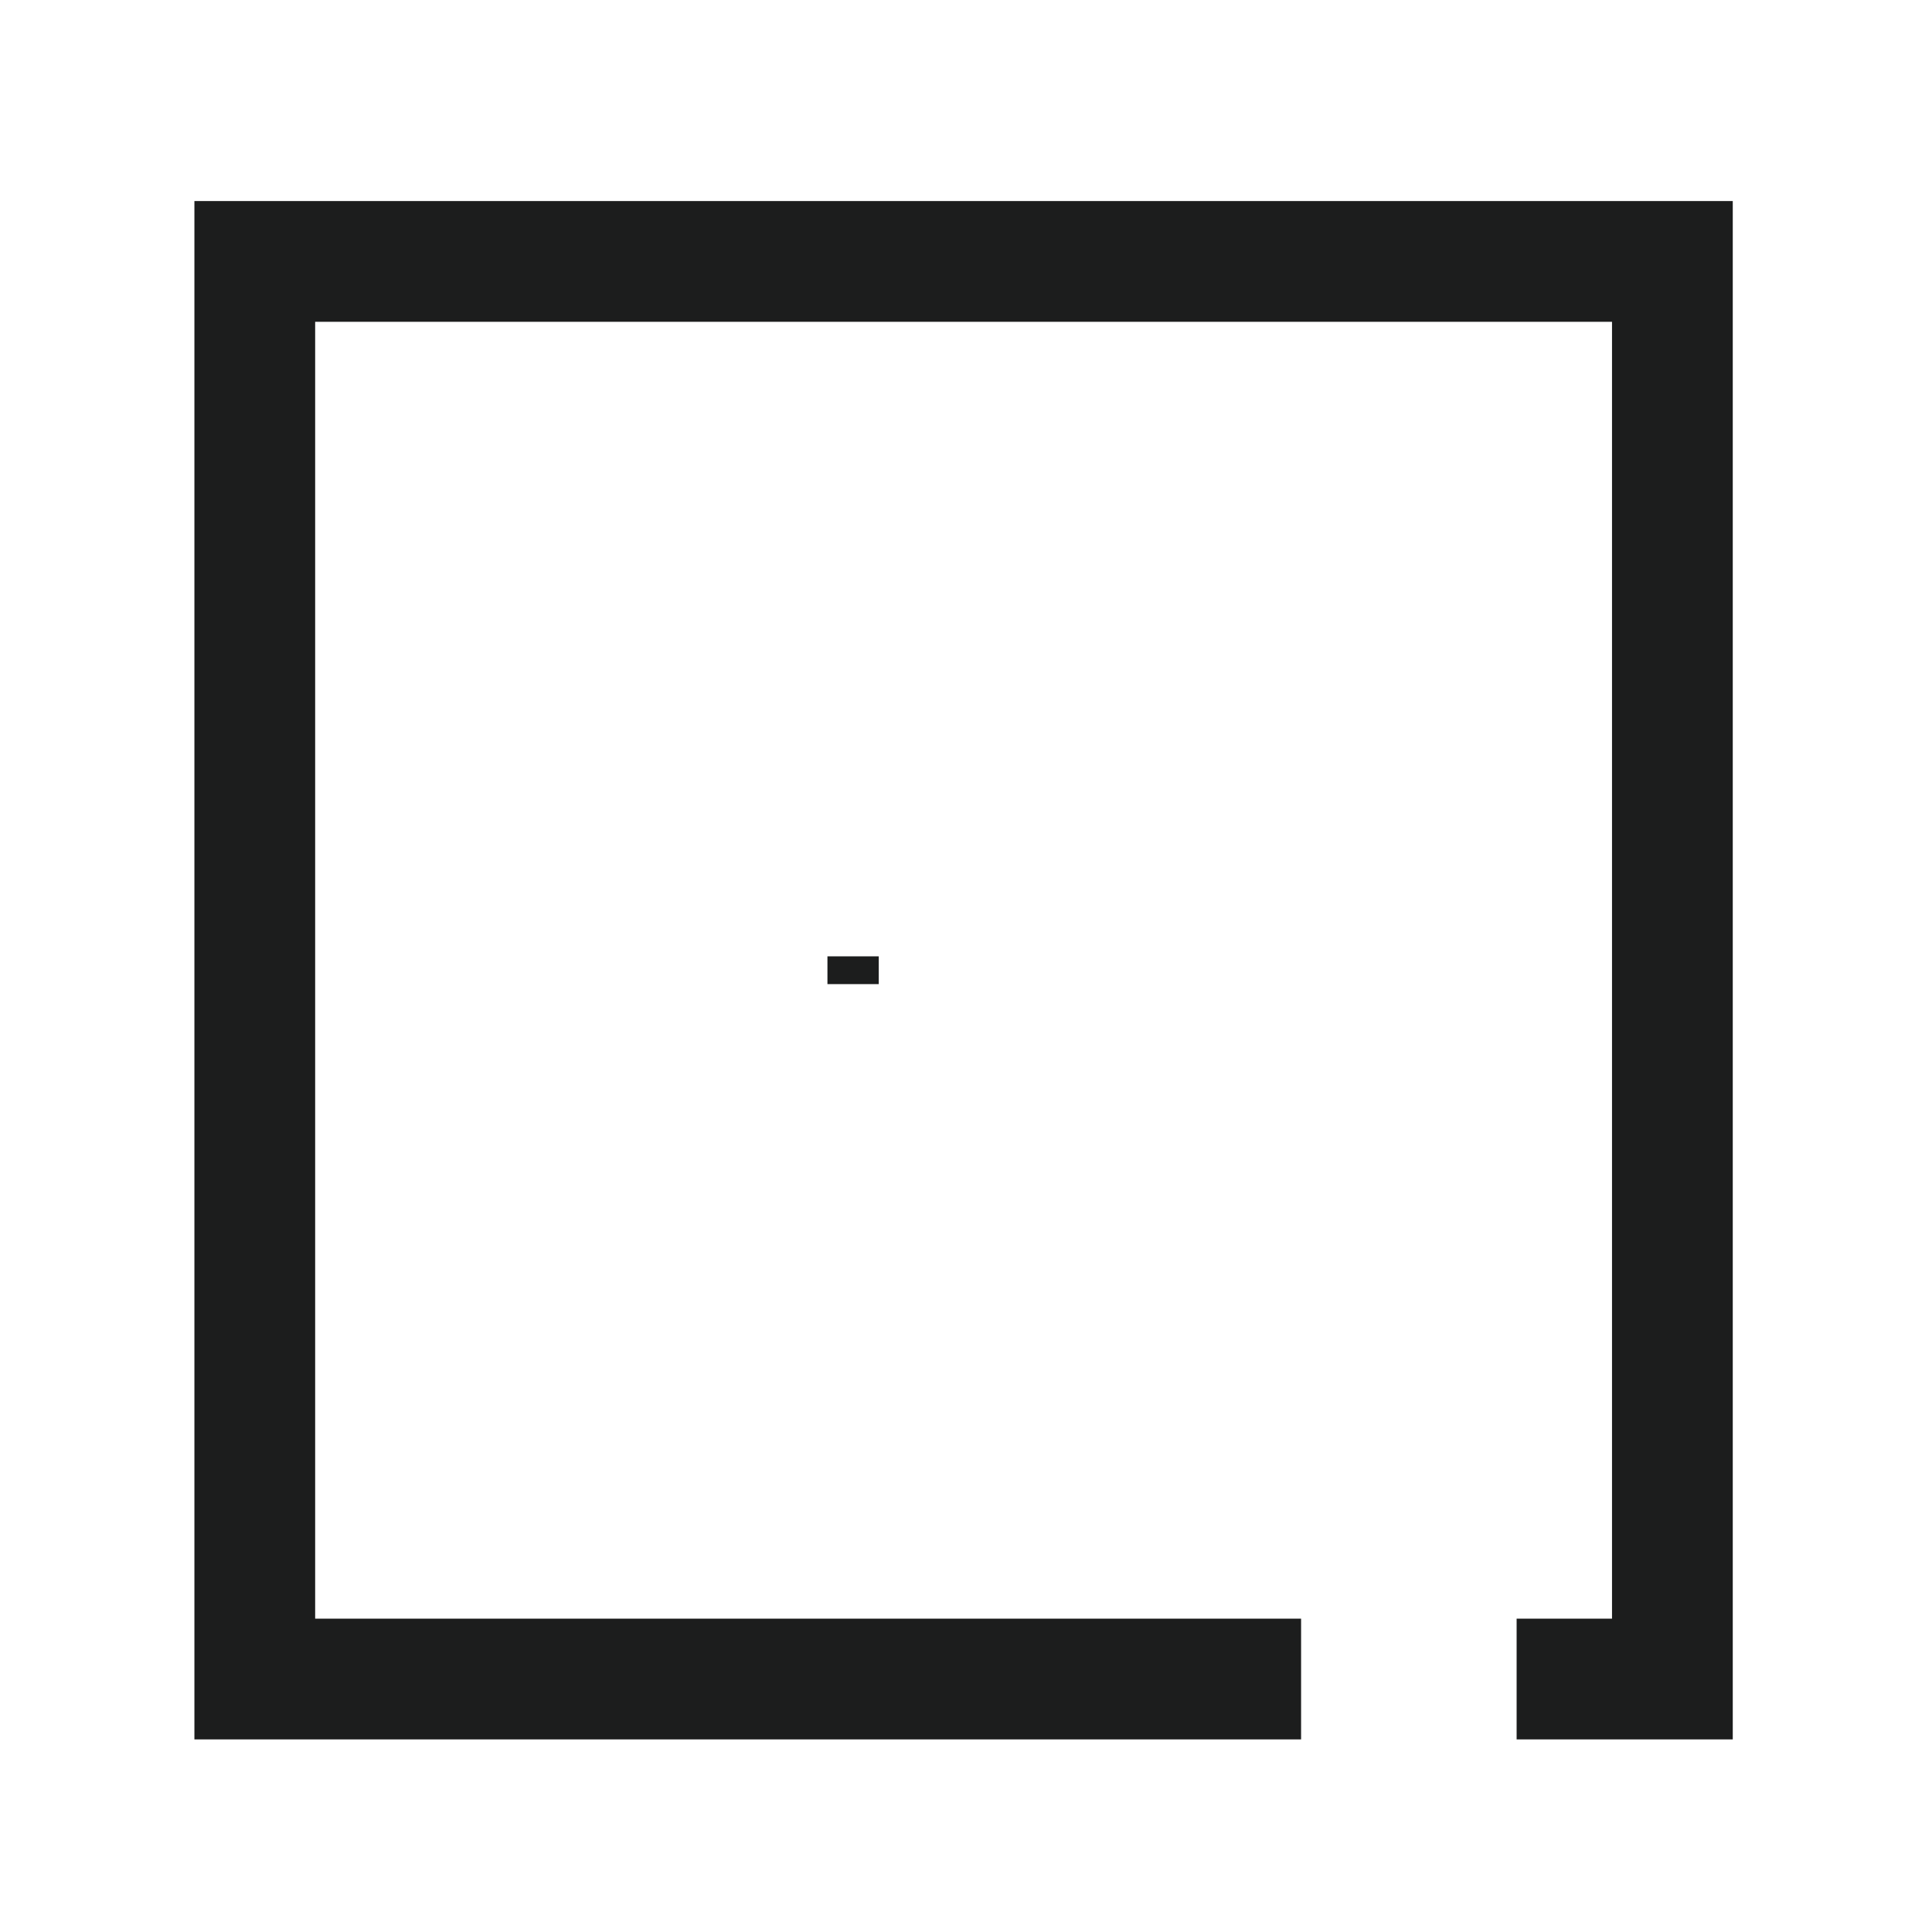 <svg id="Livello_1" data-name="Livello 1" xmlns="http://www.w3.org/2000/svg" viewBox="0 0 32 32"><defs><style>.cls-1,.cls-2{fill:none;stroke:#1c1d1d;stroke-miterlimit:10;}.cls-1{stroke-width:2px;}.cls-2{stroke-width:0.85px;}</style></defs><path class="cls-1" d="M4.22,15h.39M21.55,27.81H4.22V4.33H27.7V27.81H25.12"/><line class="cls-2" x1="14.13" y1="15.84" x2="14.13" y2="16.3"/></svg>